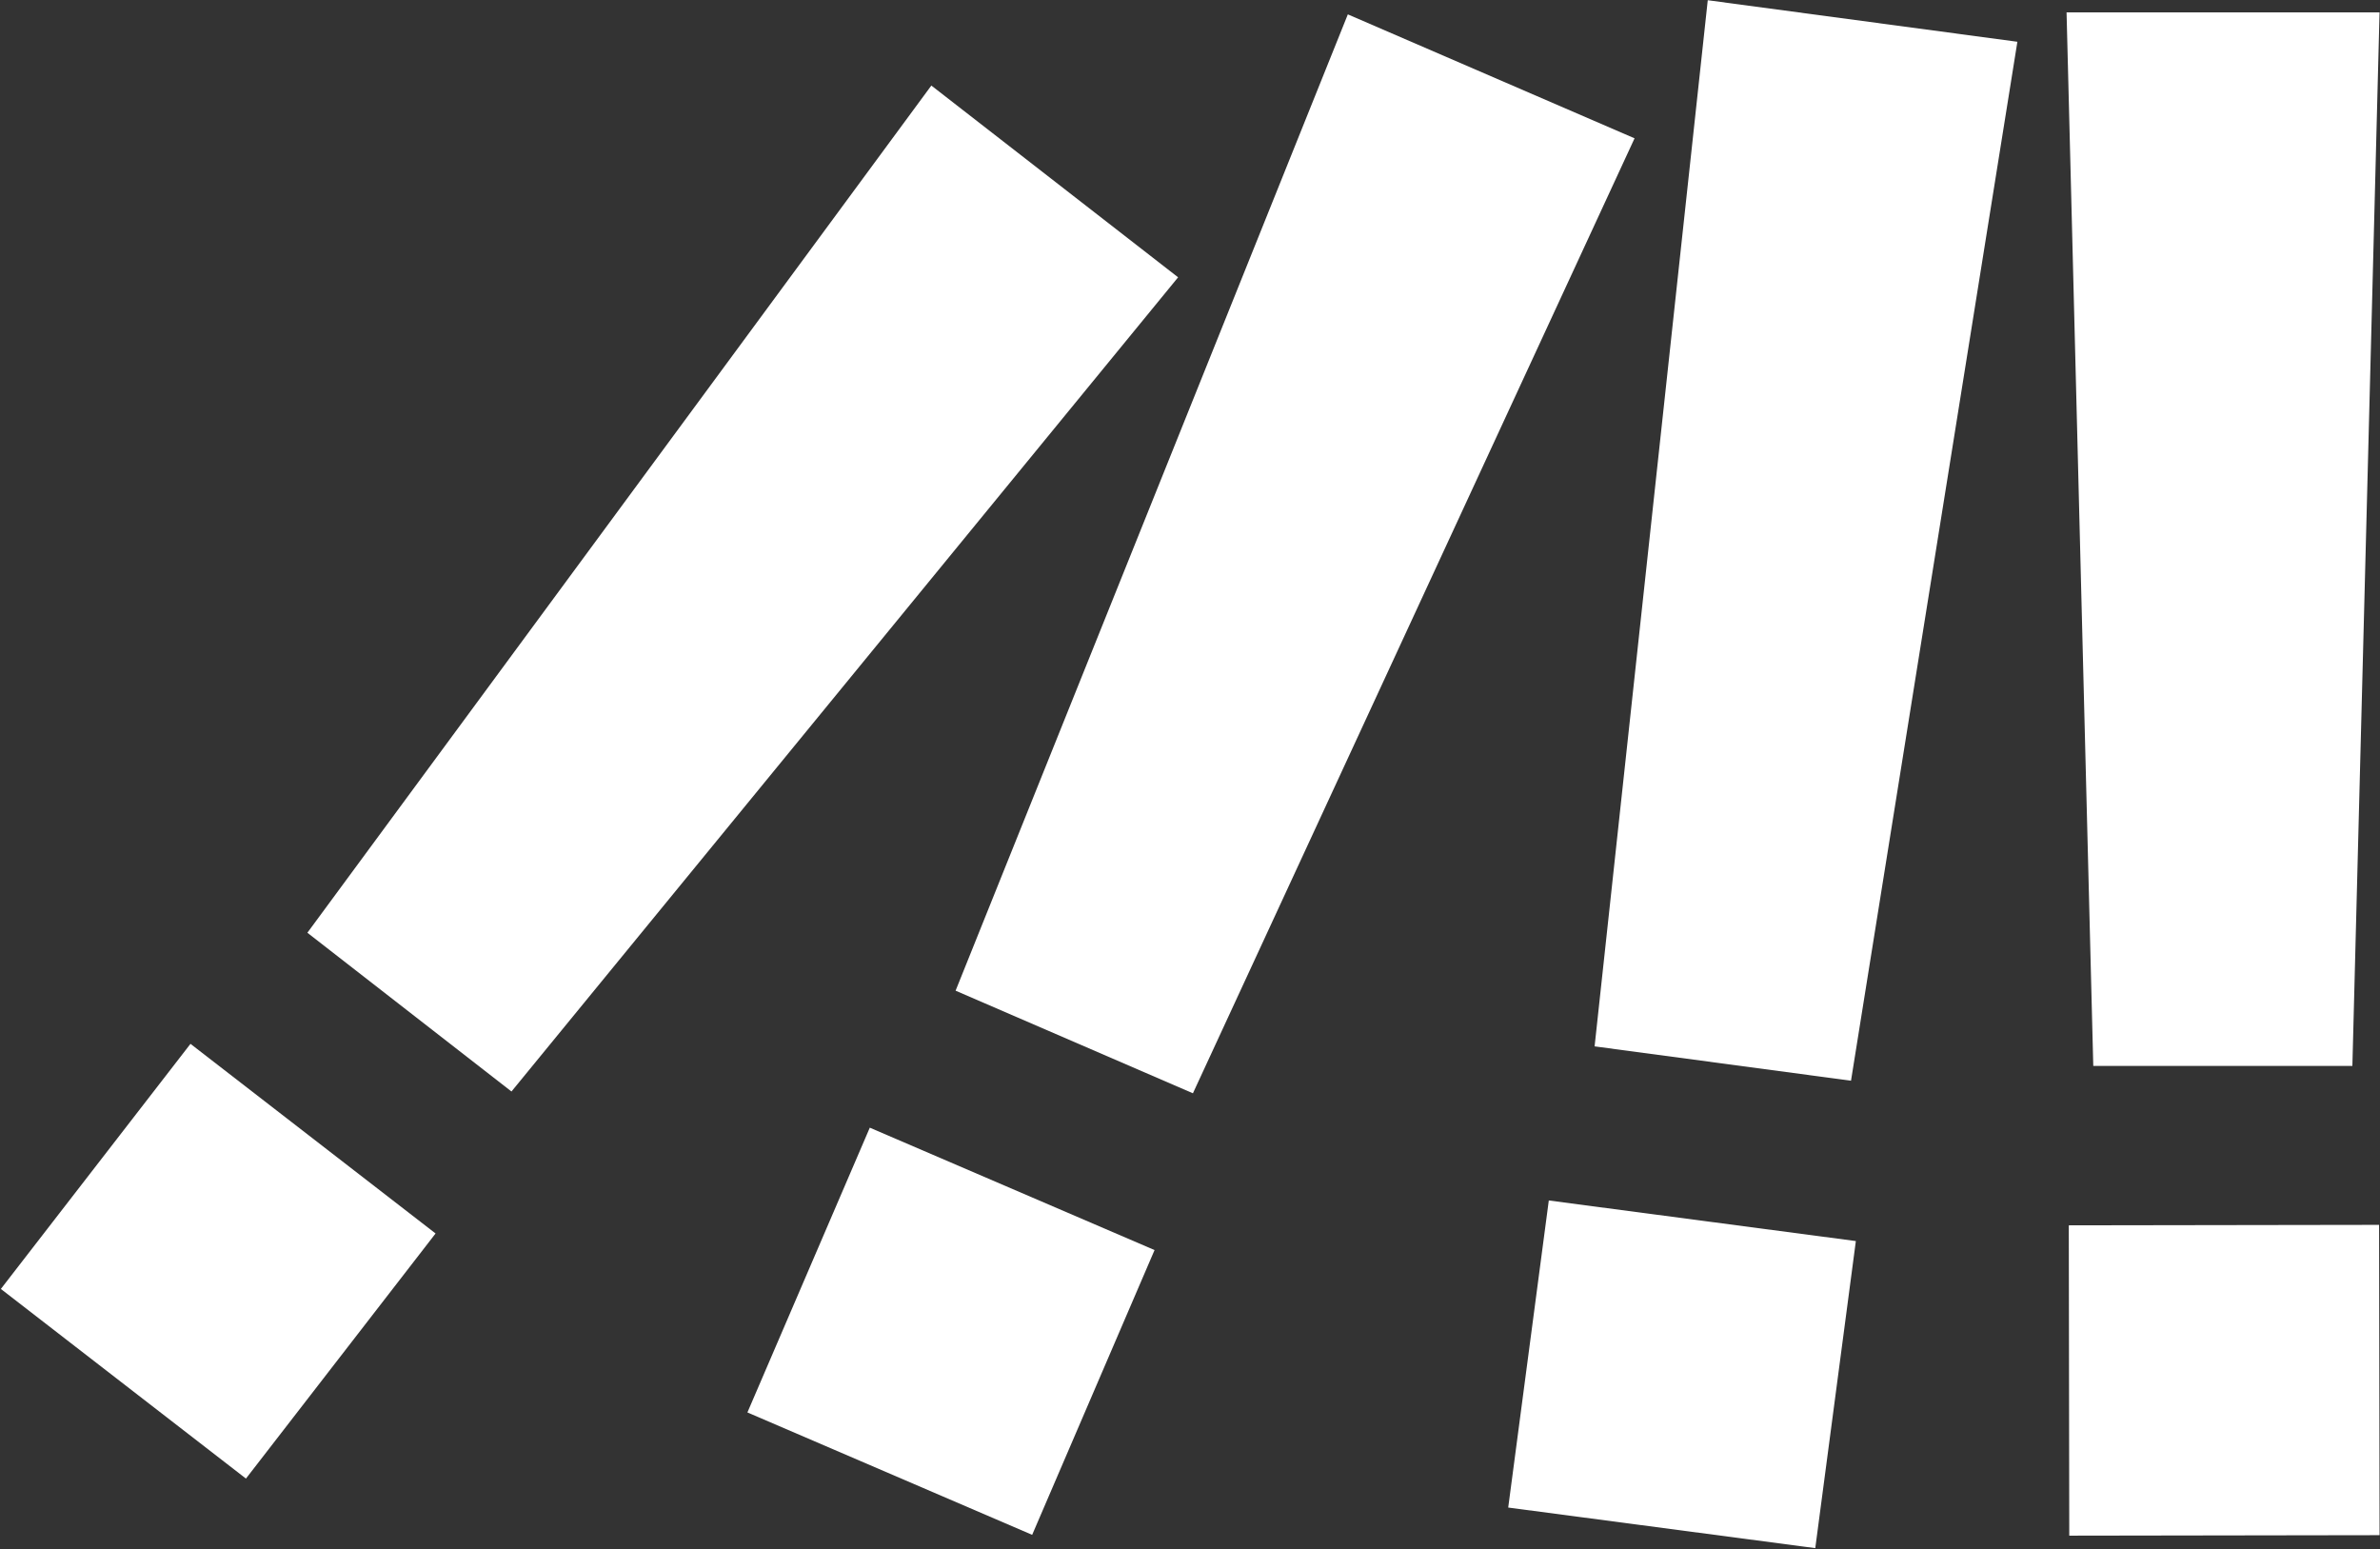 <?xml version="1.0" encoding="utf-8"?>
<!-- Generator: Adobe Illustrator 24.0.1, SVG Export Plug-In . SVG Version: 6.00 Build 0)  -->
<svg version="1.1" id="Calque_1" xmlns="http://www.w3.org/2000/svg" xmlns:xlink="http://www.w3.org/1999/xlink" x="0px" y="0px"
	 viewBox="0 0 106 69" style="enable-background:new 0 0 106 69;" xml:space="preserve">
<rect x="0" y="0" width="106" height="69" fill="#333333" stroke="none"/>
<style type="text/css">
	.st0{fill:#FFFFFF;}
</style>
<g>
	<g>
		<path class="st0" d="M92.04,0.55l13.94,0l-1.21,46.92l-11.54,0L92.04,0.55z"/>
	</g>
	
		<rect x="92.15" y="54.56" transform="matrix(1 -1.526325e-03 1.526325e-03 1 -0.094 0.151)" class="st0" width="13.82" height="13.82"/>
</g>
<g>
	<g>
		<path class="st0" d="M41.48,3.81l10.99,8.54L22.78,48.61l-9.09-7.07L41.48,3.81z"/>
	</g>
	<rect x="2.8" y="49.25" transform="matrix(0.791 0.612 -0.612 0.791 36.41 5.817)" class="st0" width="13.8" height="13.8"/>
</g>
<g>
	<g>
		<path class="st0" d="M60.03,0.64L72.8,6.16L53.13,48.69l-10.57-4.57L60.03,0.64z"/>
	</g>
	
		<rect x="35.44" y="52.37" transform="matrix(0.919 0.395 -0.395 0.919 26.856 -11.906)" class="st0" width="13.8" height="13.8"/>
</g>
<g>
	<g>
		<path class="st0" d="M76.06,0.01l13.79,1.85l-7.41,46.27L71.02,46.6L76.06,0.01z"/>
	</g>
	
		<rect x="68.03" y="54.34" transform="matrix(0.991 0.131 -0.131 0.991 8.681 -9.3)" class="st0" width="13.8" height="13.8"/>
</g>
</svg>
